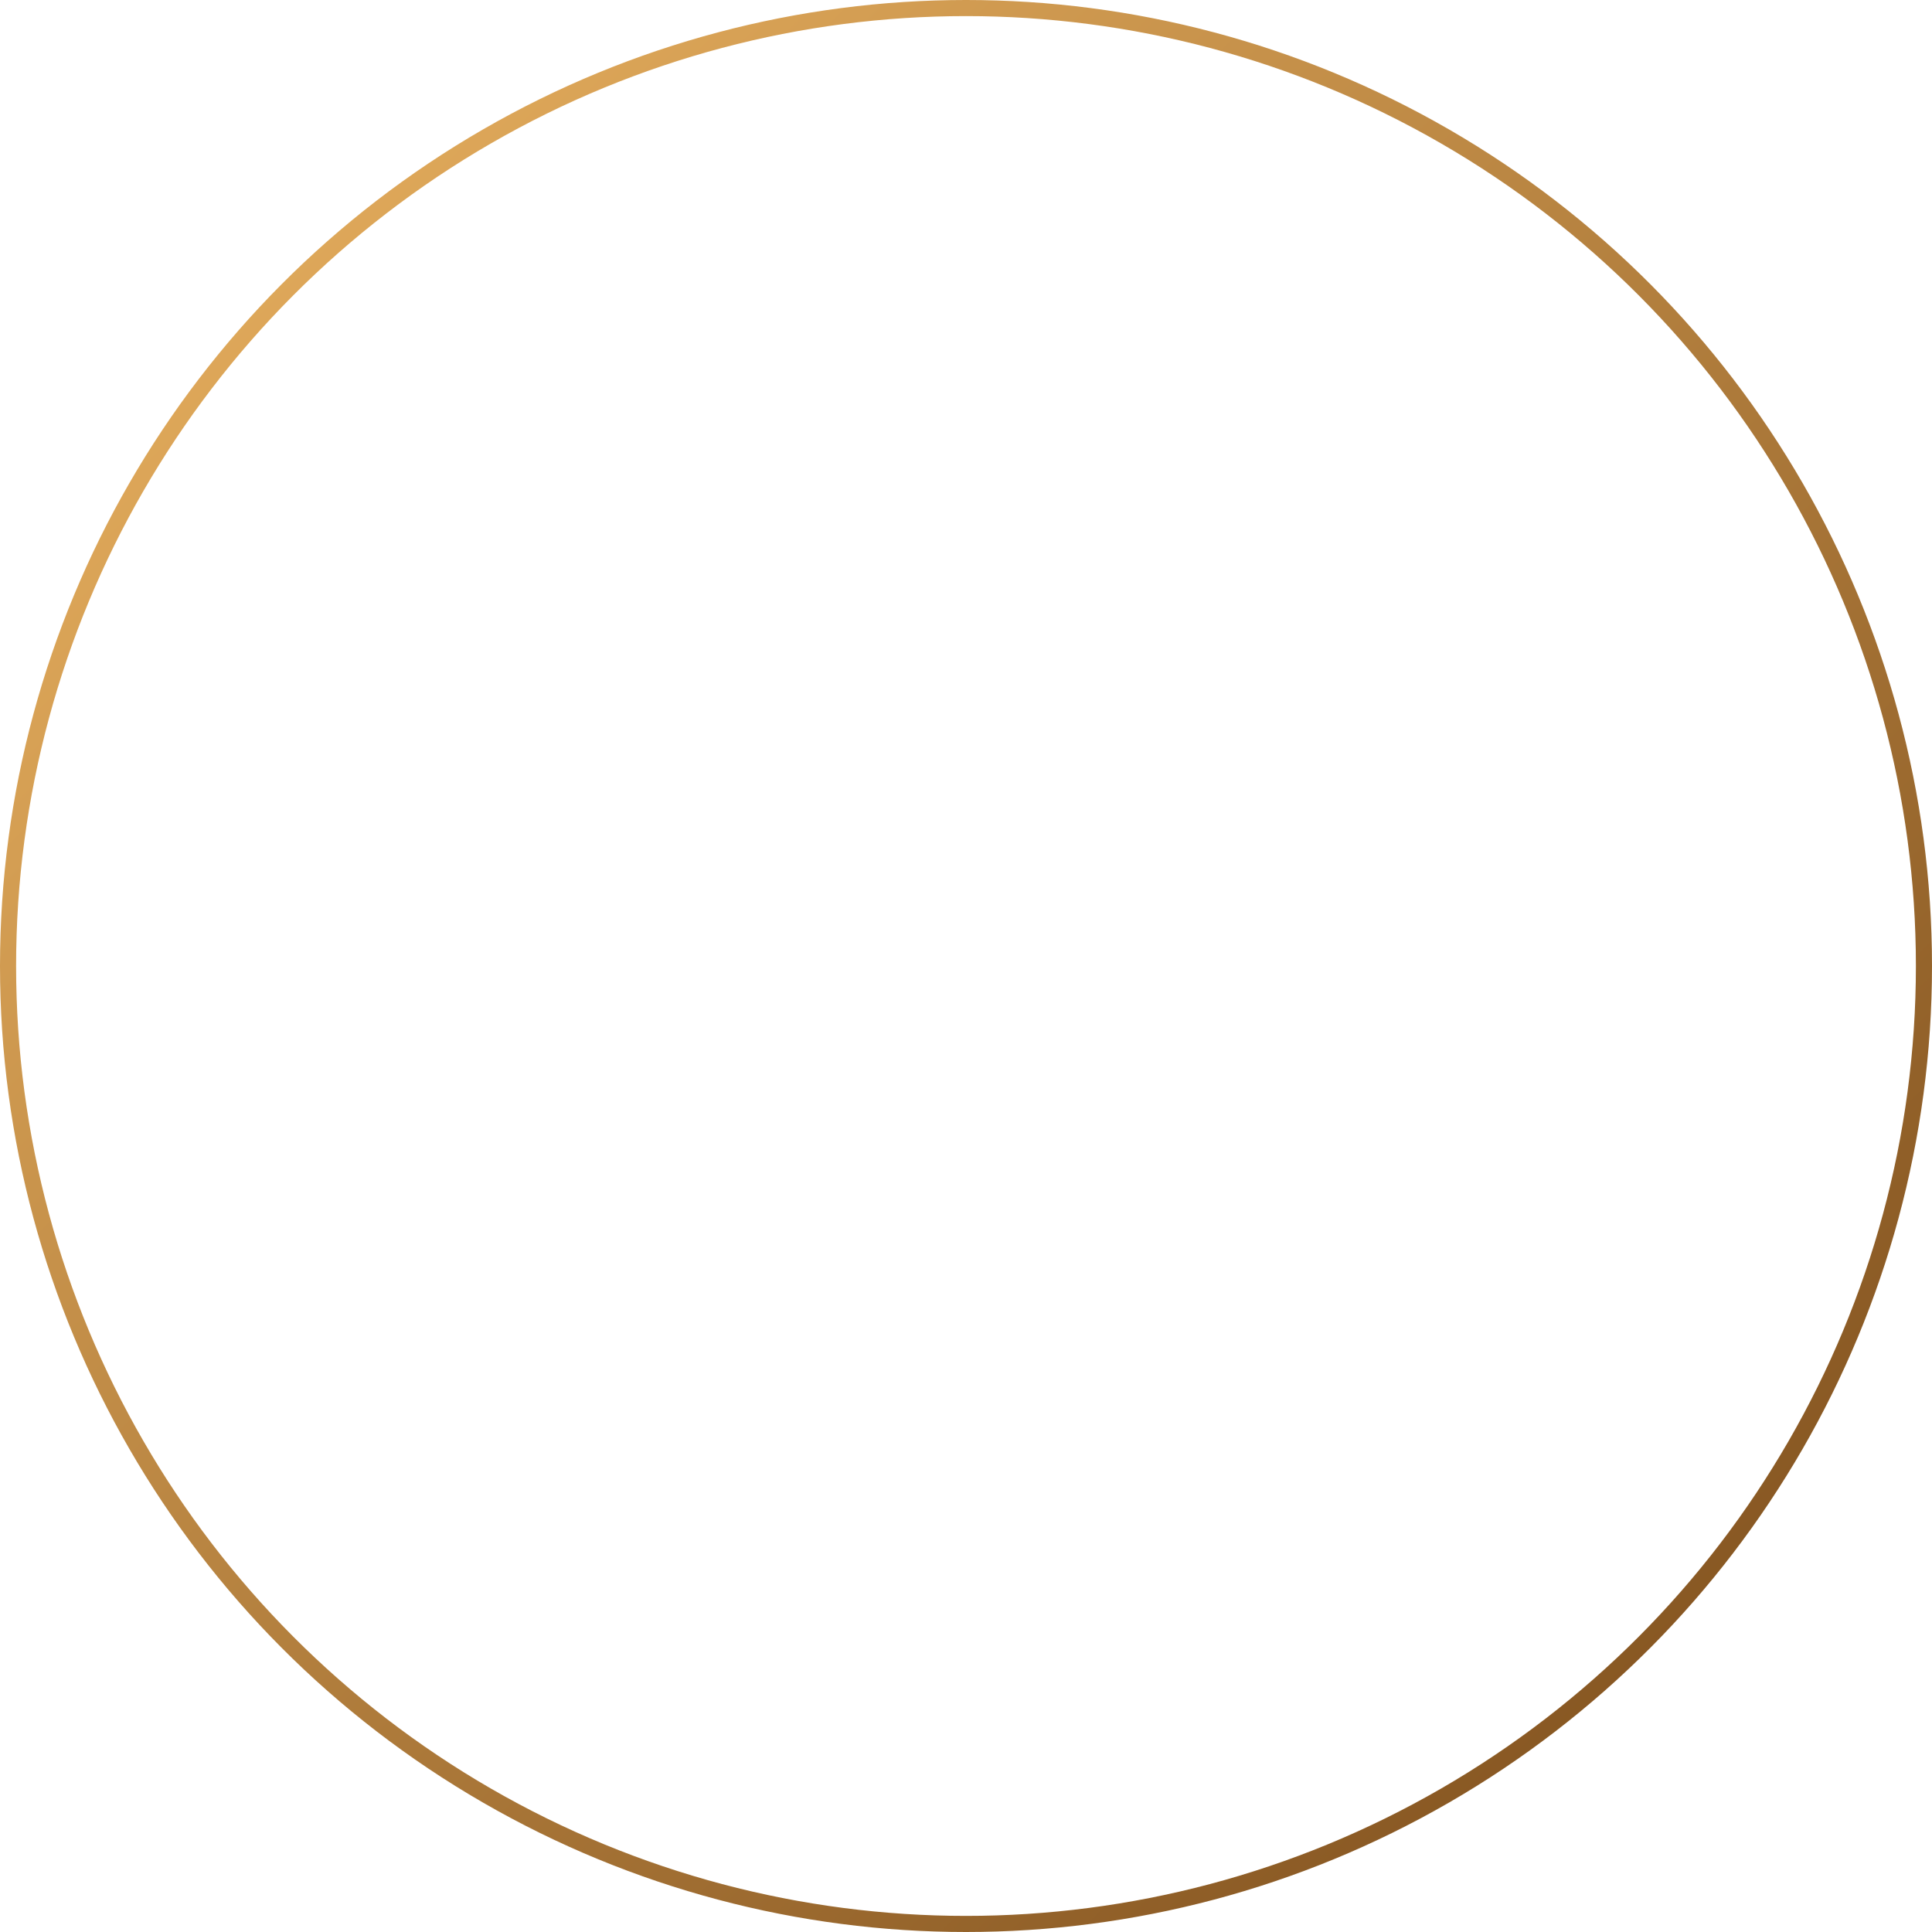 <?xml version="1.0" encoding="UTF-8"?> <svg xmlns="http://www.w3.org/2000/svg" width="240" height="240" viewBox="0 0 240 240" fill="none"> <circle cx="120" cy="120" r="119" stroke="url(#paint0_linear_97_2)" stroke-width="2"></circle> <defs> <linearGradient id="paint0_linear_97_2" x1="0" y1="0" x2="240" y2="240" gradientUnits="userSpaceOnUse"> <stop stop-color="#EFB764"></stop> <stop offset="1" stop-color="#774818"></stop> </linearGradient> </defs> </svg> 
